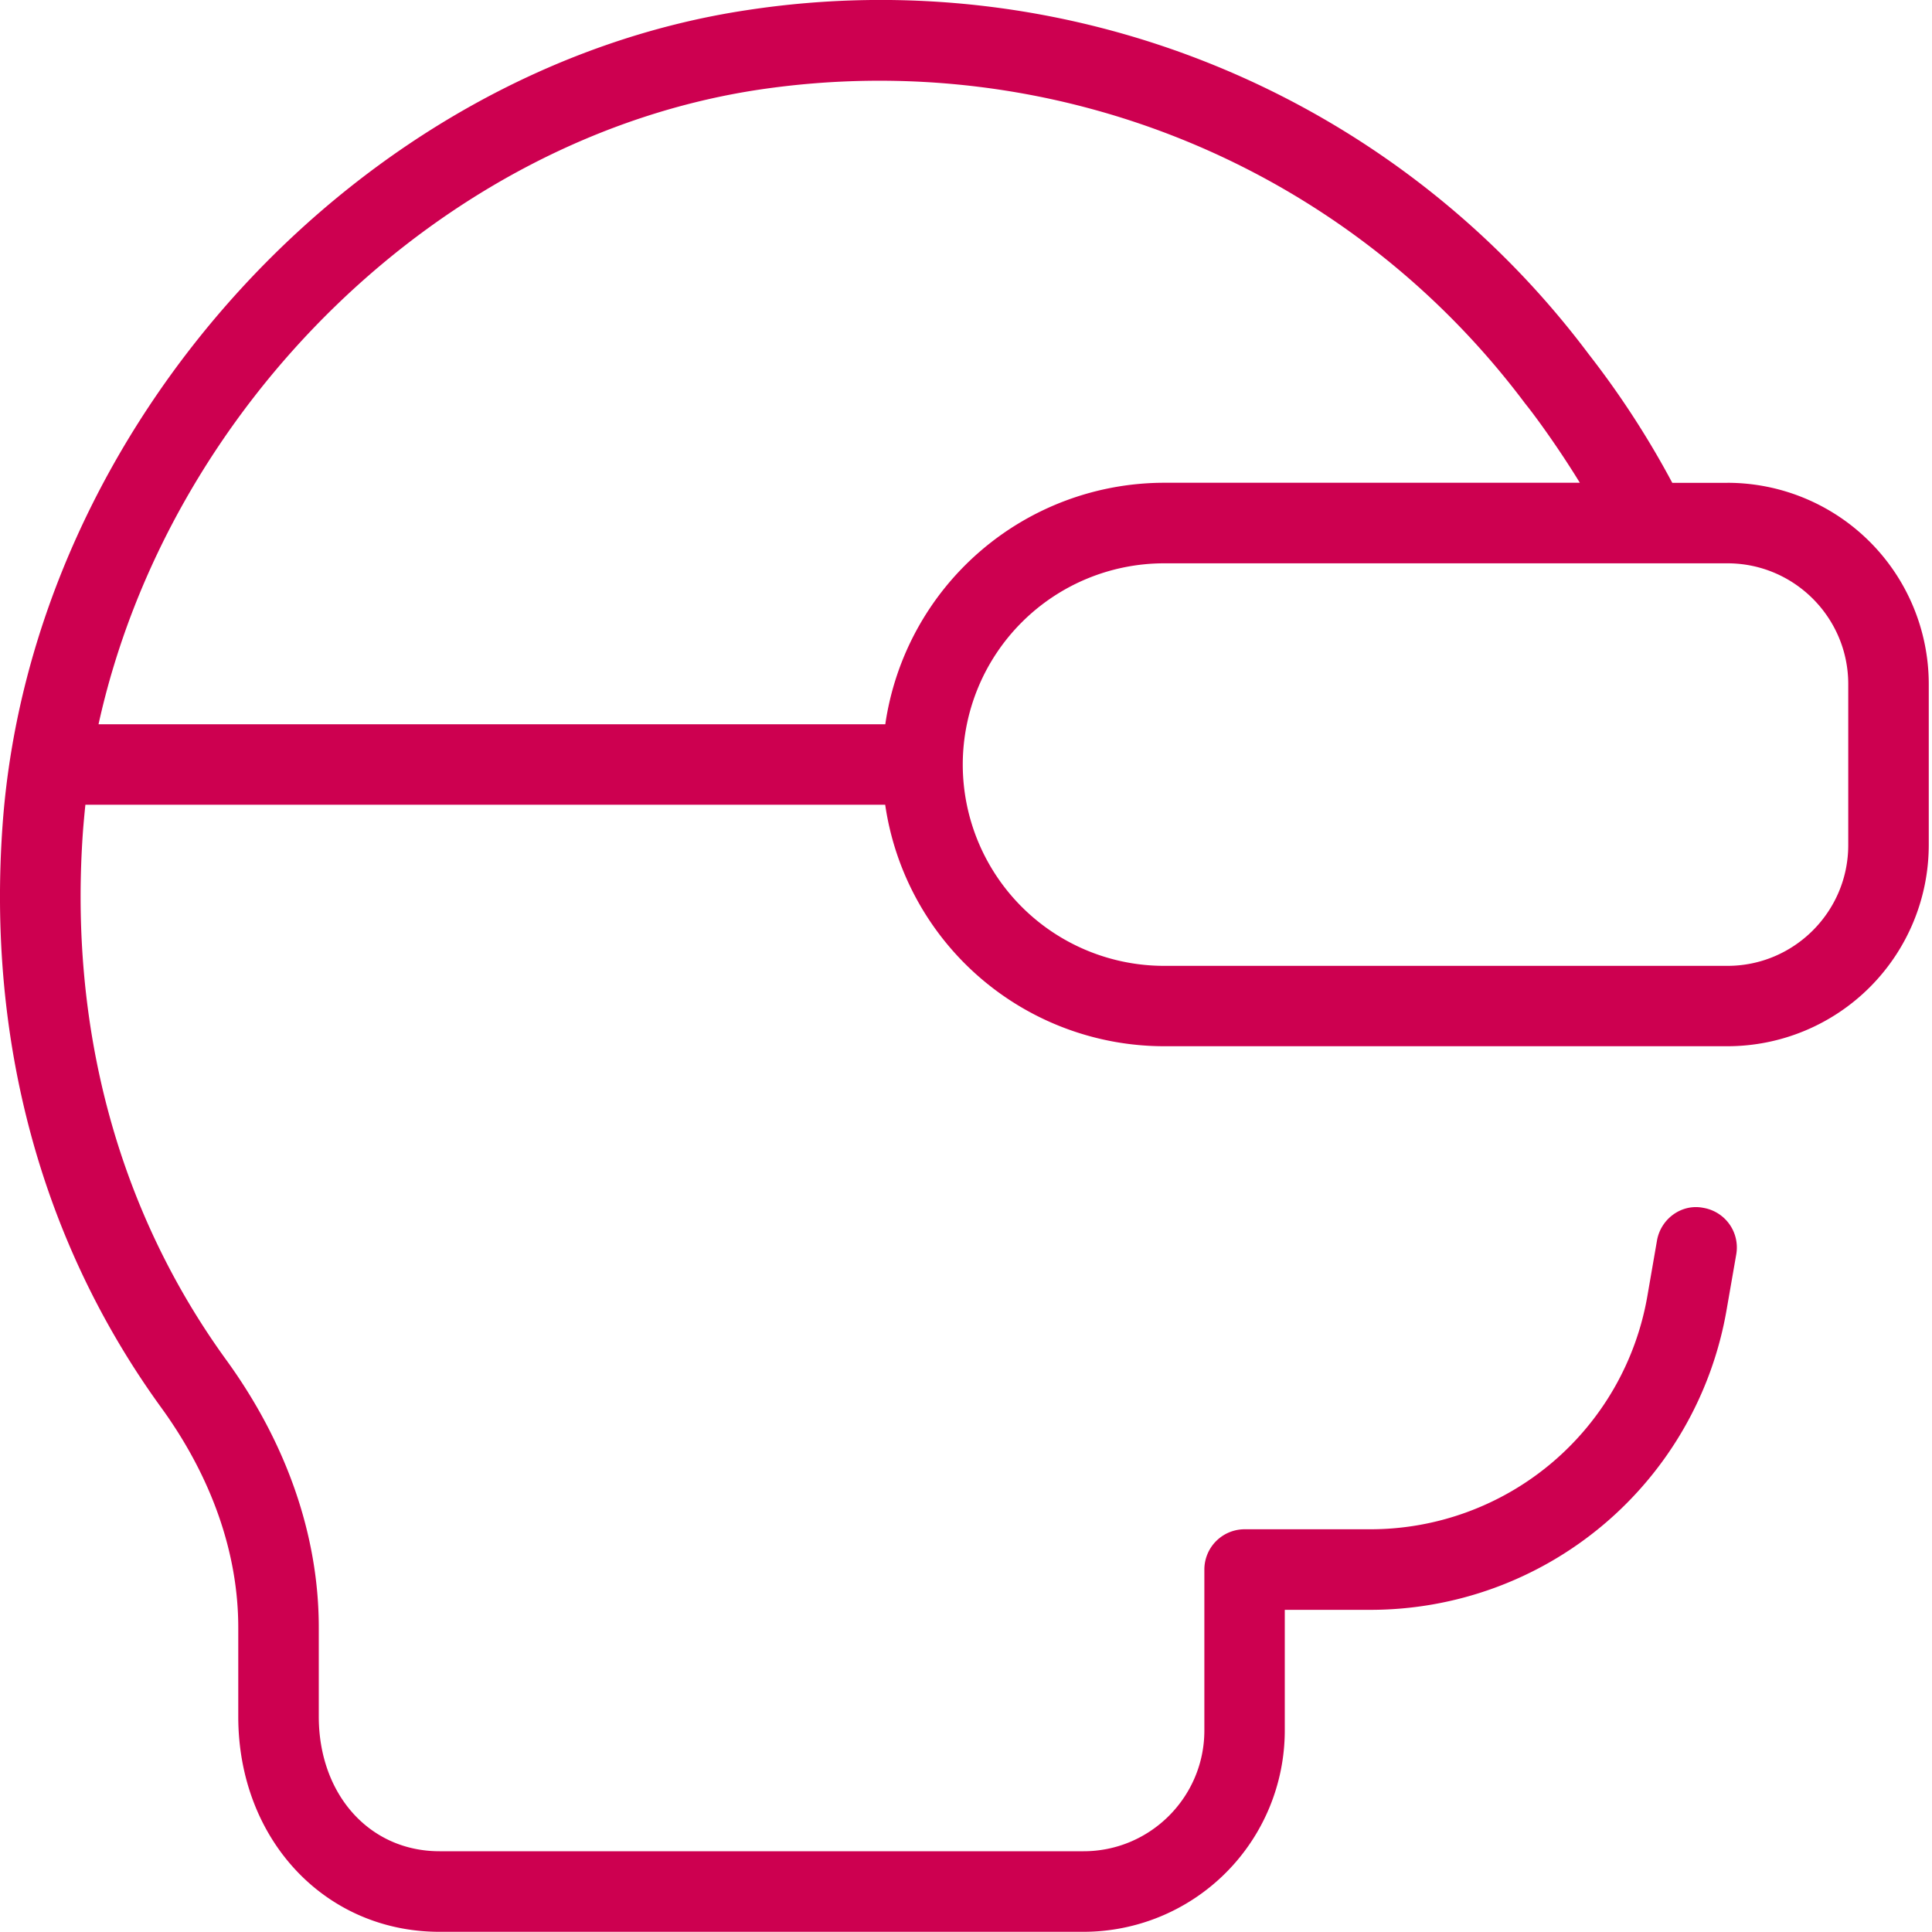 <svg xmlns="http://www.w3.org/2000/svg" width="40" height="40" fill="none"><g clip-path="url(#a)"><path fill="#CD0050" d="M35.767 9.997h-1.144a18.436 18.436 0 0 0-1.731-2.665A18.317 18.317 0 0 0 15.463.21C7.433 1.418.665 8.81.056 17.045c-.331 4.496.802 8.68 3.282 12.098 1.043 1.437 1.595 3.012 1.595 4.553v1.844c0 2.54 1.792 4.456 4.167 4.456h13.333A4.17 4.17 0 0 0 26.6 35.83v-2.5h1.76a7.484 7.484 0 0 0 7.388-6.215l.199-1.143a.832.832 0 0 0-.677-.964c-.449-.093-.885.222-.964.677l-.198 1.143a5.822 5.822 0 0 1-5.746 4.834h-2.594a.834.834 0 0 0-.833.833v3.333c0 1.378-1.122 2.5-2.5 2.5H9.1c-1.449 0-2.5-1.173-2.5-2.79v-1.843c0-1.897-.662-3.81-1.912-5.534-2.245-3.093-3.27-6.896-2.967-10.995.014-.168.029-.336.047-.505h16.559a5.84 5.84 0 0 0 5.773 5h11.666a4.17 4.17 0 0 0 4.167-4.166V14.16a4.169 4.169 0 0 0-4.166-4.164ZM15.71 1.857C21.806.948 27.88 3.42 31.577 8.355c.199.245.685.91 1.132 1.64h-8.606a5.841 5.841 0 0 0-5.774 5H2.04C3.488 8.416 9.133 2.847 15.71 1.857Zm22.556 15.64c0 1.378-1.122 2.5-2.5 2.5H24.1a4.17 4.17 0 0 1-4.167-4.167 4.17 4.17 0 0 1 4.167-4.167h11.666c1.379 0 2.5 1.122 2.5 2.5v3.334Z"/></g><defs><clipPath id="a"><path fill="#fff" d="M0 0h40v40H0z"/></clipPath></defs></svg>
